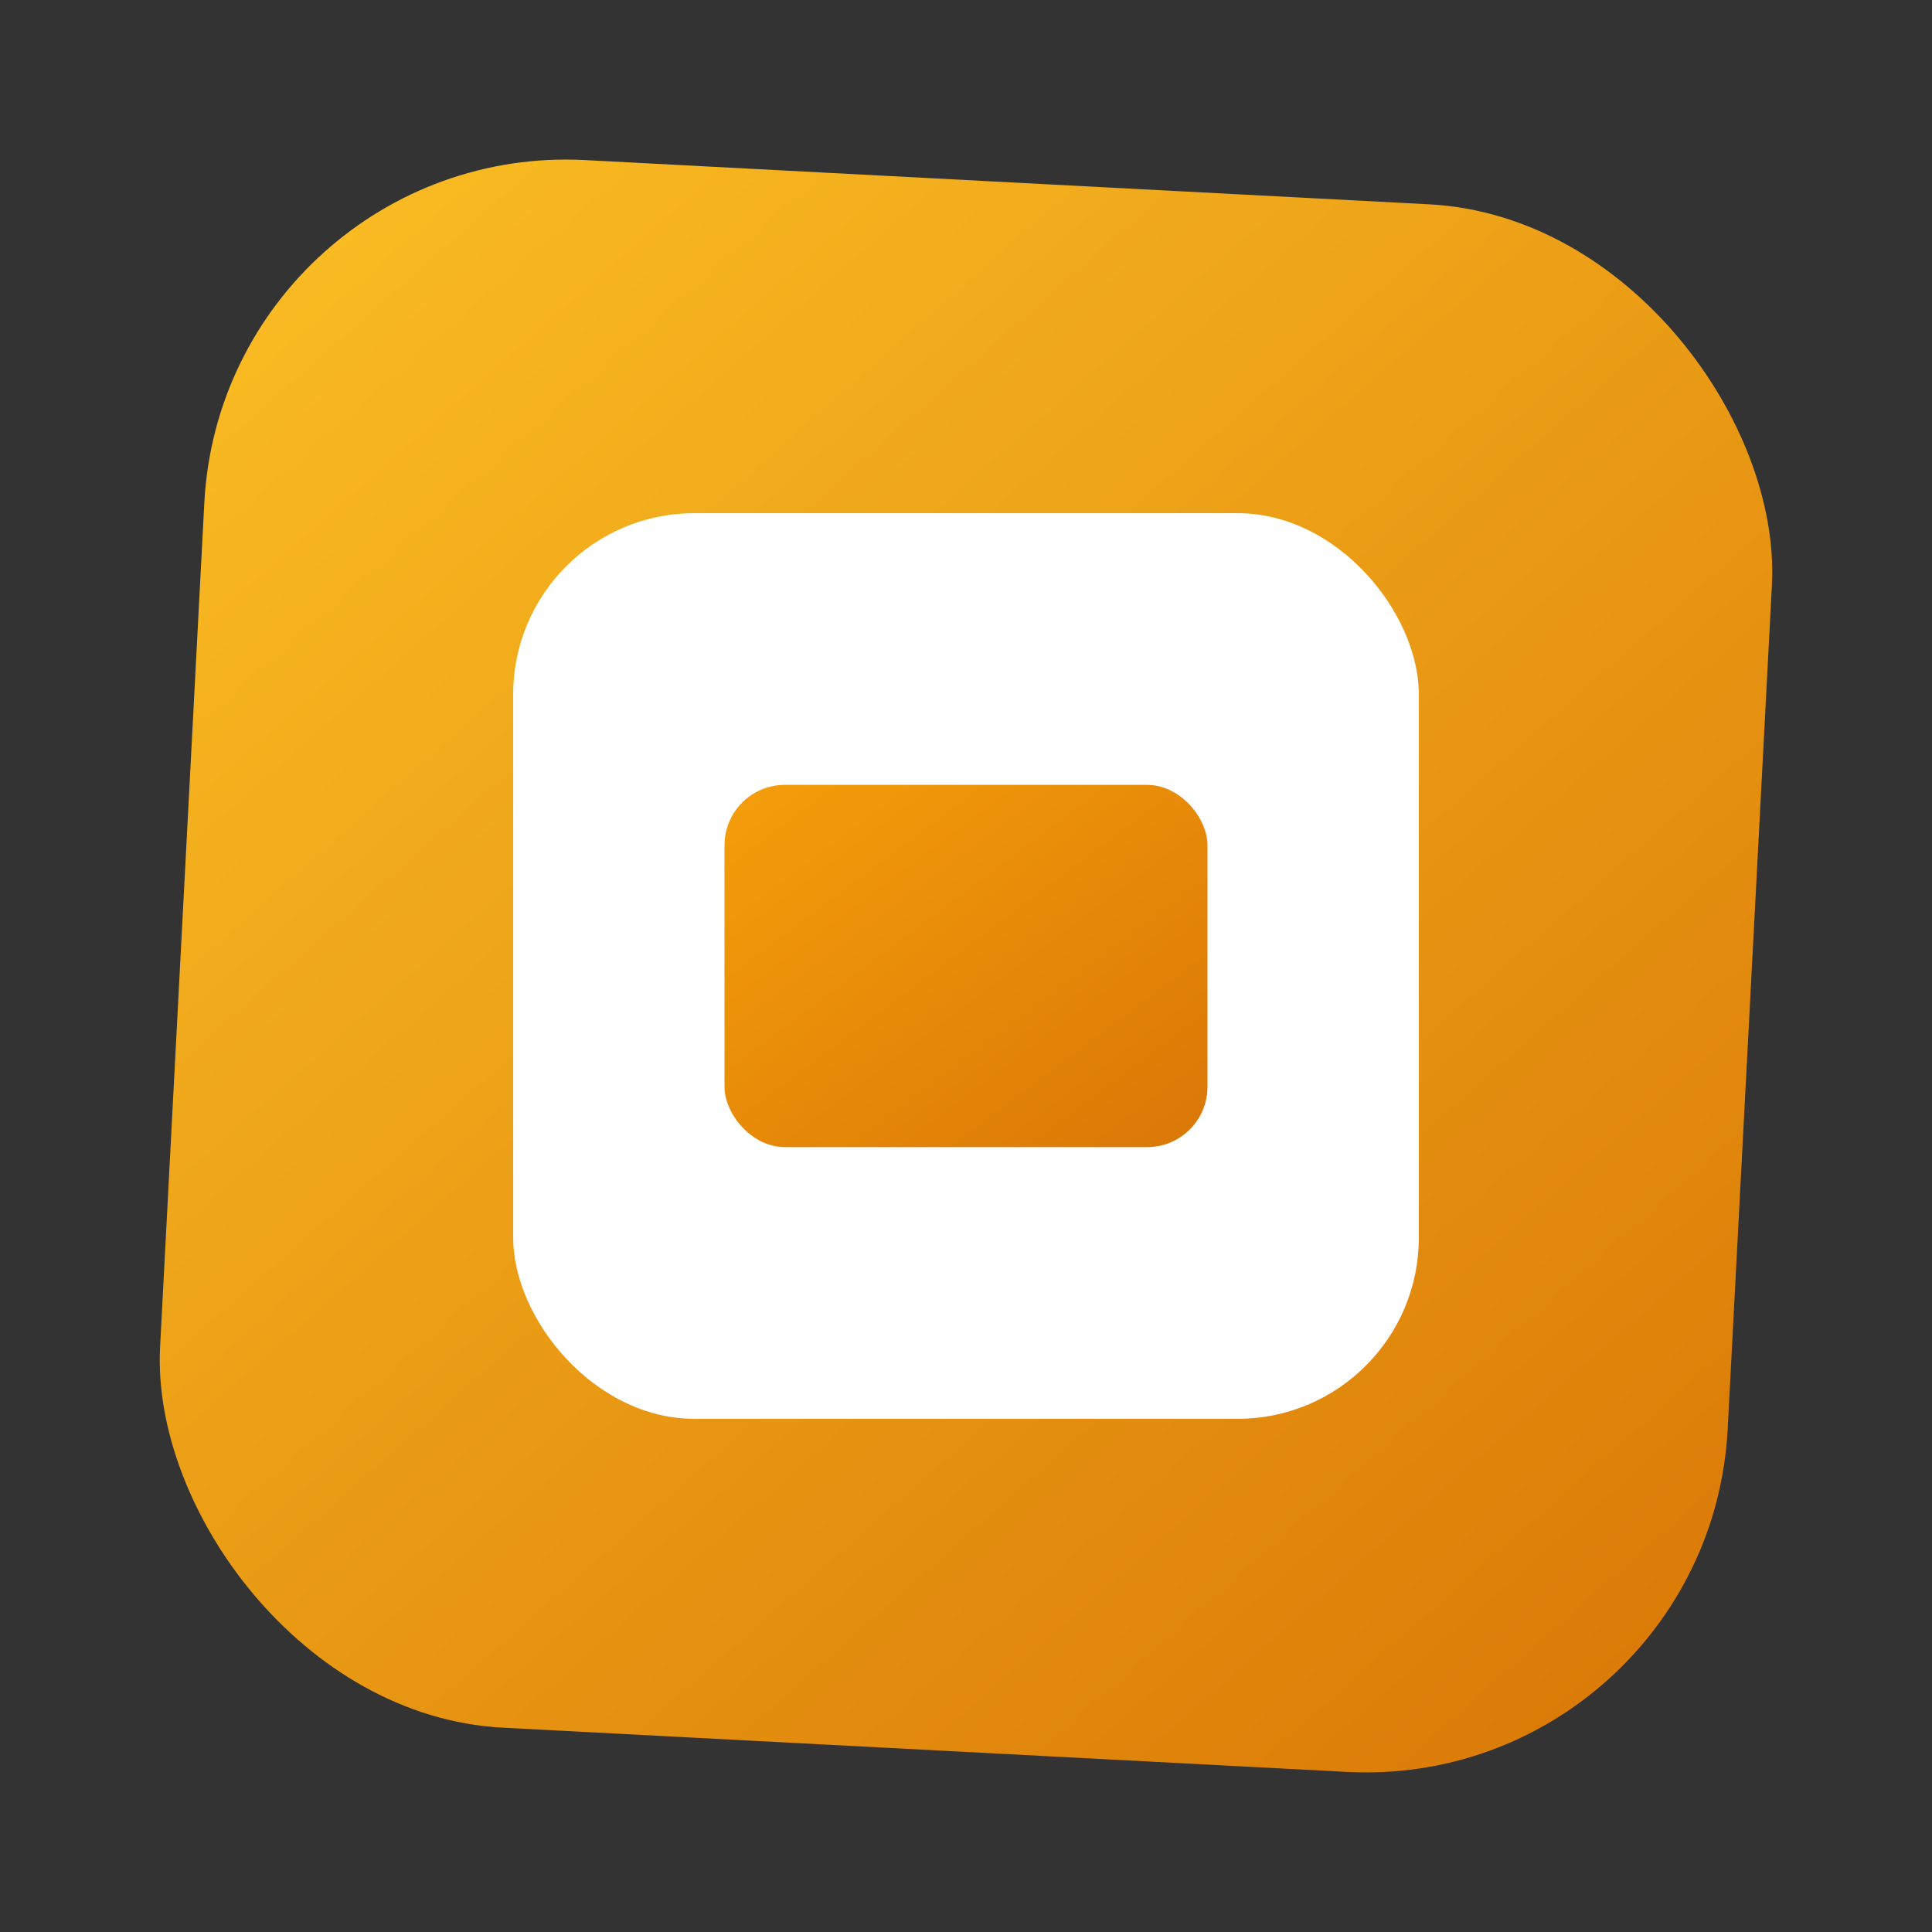 <svg width="32" height="32" viewBox="0 0 32 32" xmlns="http://www.w3.org/2000/svg">
<rect x="0" y="0" width="32" height="32" fill="#333333" stroke="none"/>
<defs>
<linearGradient id="yellowGradient" x1="0%" y1="0%" x2="100%" y2="100%">
<stop offset="0%" style="stop-color:#FBBF24;stop-opacity:1" />
<stop offset="100%" style="stop-color:#D97706;stop-opacity:1" />
</linearGradient>
<linearGradient id="innerYellow" x1="0%" y1="0%" x2="100%" y2="100%">
<stop offset="0%" style="stop-color:#F59E0B;stop-opacity:1" />
<stop offset="100%" style="stop-color:#D97706;stop-opacity:1" />
</linearGradient>
</defs>
<rect x="3" y="3" width="26" height="26" rx="6" ry="6" fill="url(#yellowGradient)" transform="rotate(3 16 16)"/>
<rect x="8.5" y="8.5" width="15" height="15" rx="3" ry="3" fill="white"/>
<rect x="12" y="13" width="8" height="6" rx="1" ry="1" fill="url(#innerYellow)"/>
</svg>